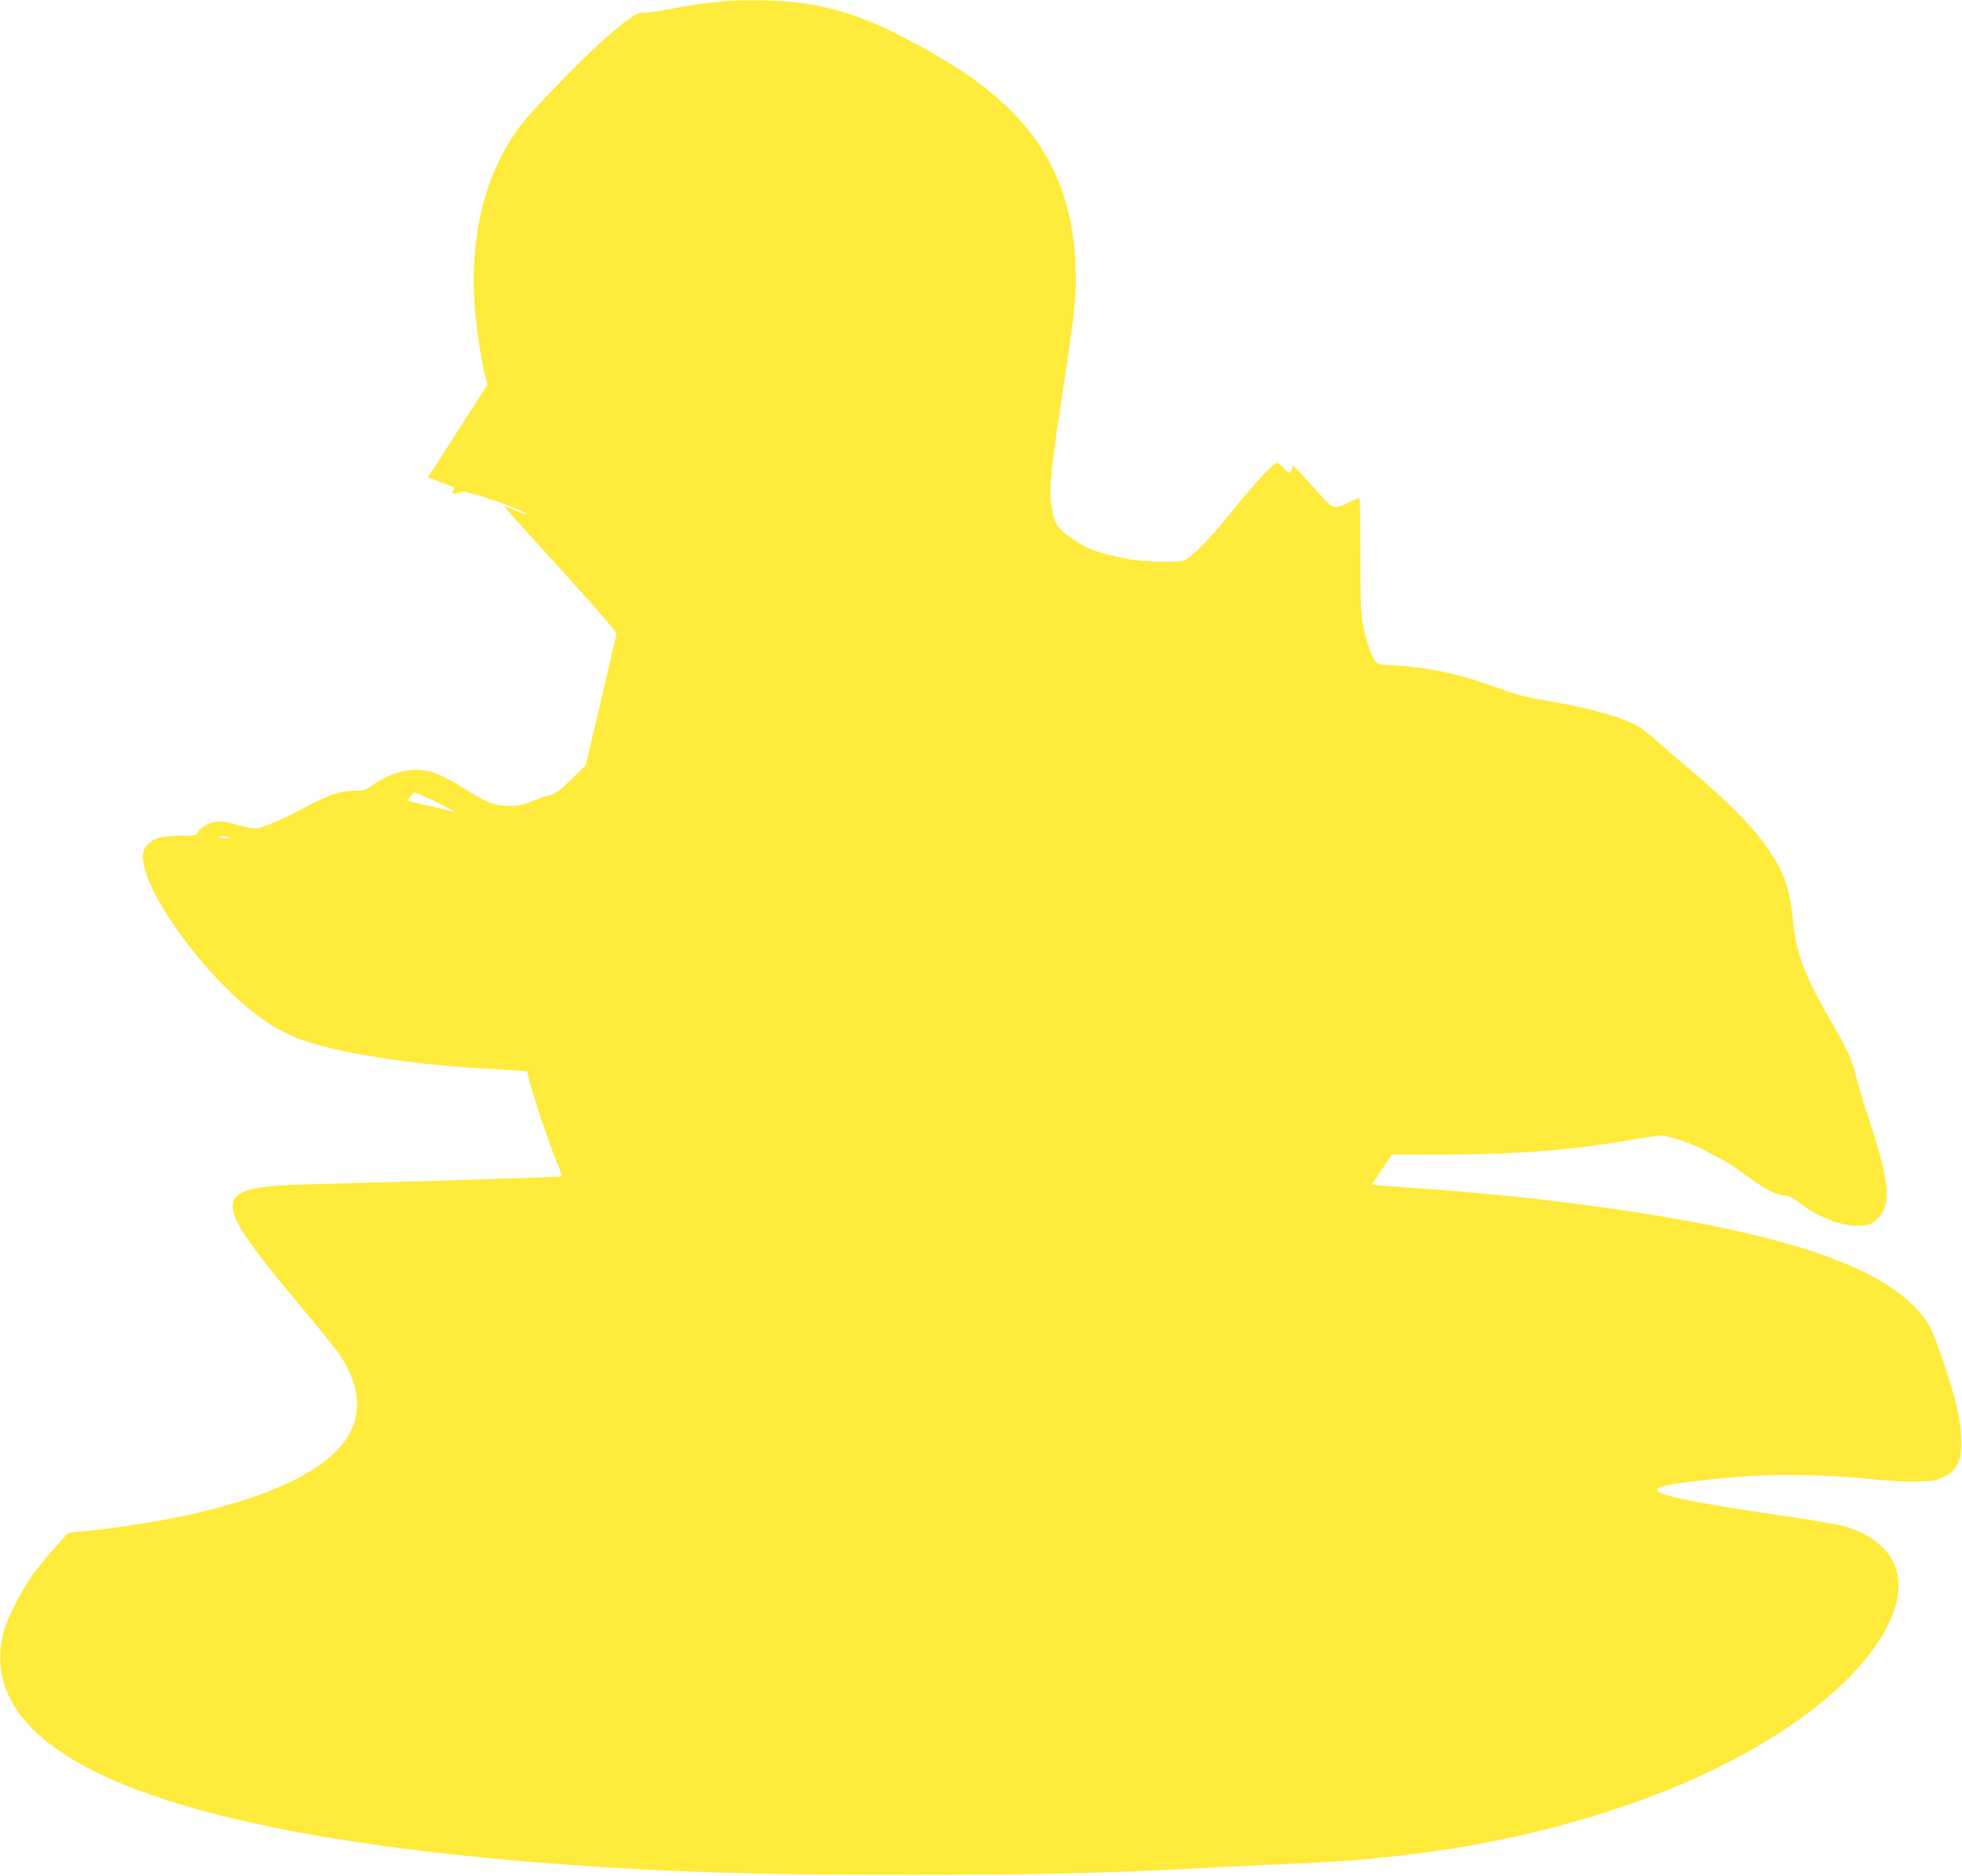 <?xml version="1.0" standalone="no"?>
<!DOCTYPE svg PUBLIC "-//W3C//DTD SVG 20010904//EN"
 "http://www.w3.org/TR/2001/REC-SVG-20010904/DTD/svg10.dtd">
<svg version="1.0" xmlns="http://www.w3.org/2000/svg"
 width="1280pt" height="1224pt" viewBox="0 0 1280 1224"
 preserveAspectRatio="xMidYMid meet">
<g transform="translate(0,1224) scale(0.1,-0.1)"
fill="#ffeb3b" stroke="none">
<path d="M4750 12234 c-160 -15 -266 -30 -391 -55 -81 -16 -154 -27 -162 -23
-33 12 -114 -45 -293 -207 -128 -116 -408 -404 -487 -502 -248 -307 -362 -751
-317 -1242 13 -140 35 -287 60 -393 l20 -82 -194 -303 -194 -302 41 -16 c23
-8 64 -24 90 -33 35 -13 46 -21 38 -29 -6 -6 -11 -15 -11 -19 0 -12 44 -10 57
3 18 18 423 -122 423 -146 0 -5 -21 3 -92 34 -27 11 -48 18 -48 15 0 -2 69
-80 153 -172 443 -486 582 -645 579 -660 -2 -9 -48 -206 -102 -437 l-99 -420
-94 -91 c-67 -66 -103 -94 -128 -99 -19 -4 -74 -23 -124 -42 -81 -31 -97 -35
-170 -31 -91 3 -135 22 -308 132 -153 95 -250 120 -370 92 -76 -18 -130 -43
-200 -92 -42 -31 -54 -34 -116 -34 -90 0 -180 -30 -321 -109 -60 -33 -155 -79
-211 -102 -111 -45 -108 -45 -259 -4 -30 8 -73 15 -95 15 -48 0 -115 -35 -132
-69 -11 -23 -16 -24 -125 -25 -124 -1 -175 -18 -217 -72 -132 -168 452 -969
870 -1193 99 -53 179 -82 329 -119 261 -65 673 -119 1045 -137 66 -3 148 -8
181 -11 l62 -5 12 -47 c28 -111 126 -407 171 -516 27 -66 48 -121 46 -122 -4
-4 -836 -31 -1347 -44 -212 -5 -428 -12 -480 -15 -270 -17 -350 -63 -315 -182
30 -100 137 -250 441 -613 233 -280 269 -327 309 -415 44 -95 58 -163 53 -250
-20 -311 -431 -556 -1188 -709 -159 -32 -420 -72 -575 -87 l-120 -12 -84 -93
c-47 -52 -113 -133 -148 -181 -73 -101 -165 -281 -188 -368 -212 -808 1022
-1325 3630 -1520 707 -52 1272 -70 2275 -69 895 0 1293 10 2010 49 146 7 339
17 430 20 822 30 1489 139 2143 351 871 283 1551 734 1793 1188 168 316 68
561 -270 665 -38 12 -193 39 -345 61 -708 103 -932 152 -871 190 33 21 188 43
510 72 228 20 586 16 845 -11 140 -15 262 -22 336 -19 105 3 121 6 174 33 49
25 63 39 84 80 23 44 26 61 26 150 -1 129 -29 258 -107 490 -86 256 -107 295
-202 391 -151 150 -361 261 -706 372 -555 179 -1533 331 -2585 402 -88 6 -179
13 -202 16 l-43 5 65 97 65 97 353 1 c479 2 798 27 1199 94 97 17 190 30 207
30 46 0 207 -55 281 -96 36 -20 90 -49 120 -64 30 -15 101 -62 157 -104 116
-86 192 -126 243 -126 27 0 53 -14 115 -60 131 -99 295 -153 410 -136 38 6 58
16 86 45 89 89 78 231 -51 625 -38 116 -78 249 -90 295 -32 127 -48 163 -169
373 -167 293 -219 427 -241 629 -25 235 -54 322 -162 485 -88 134 -271 320
-503 514 -88 74 -191 163 -230 198 -38 35 -88 75 -112 89 -108 63 -316 122
-609 172 -132 22 -199 40 -304 79 -246 91 -450 136 -673 149 -115 6 -118 7
-138 34 -27 38 -55 123 -76 228 -15 72 -17 146 -18 459 0 204 -3 372 -6 372
-4 0 -33 -12 -65 -26 -115 -52 -96 -59 -235 96 -68 76 -127 139 -131 139 -5 1
-8 -5 -8 -11 0 -7 -4 -19 -9 -27 -7 -11 -16 -7 -44 22 -19 21 -39 37 -45 37
-23 0 -162 -150 -293 -315 -144 -180 -270 -309 -316 -322 -61 -17 -284 -9
-395 15 -175 37 -240 61 -333 127 -100 70 -118 100 -136 219 -16 107 -4 228
77 759 79 525 88 610 81 802 -23 596 -285 1004 -865 1348 -424 250 -673 344
-1006 376 -100 10 -311 12 -396 5z m-1870 -5244 c71 -36 103 -57 68 -45 -7 2
-74 18 -148 36 -74 17 -137 33 -139 35 -3 2 6 15 18 28 l23 25 49 -19 c27 -11
85 -38 129 -60z m-1381 -216 c2 -2 -12 -4 -32 -4 -20 0 -37 4 -37 10 0 8 58 3
69 -6z"/>
</g>
</svg>
